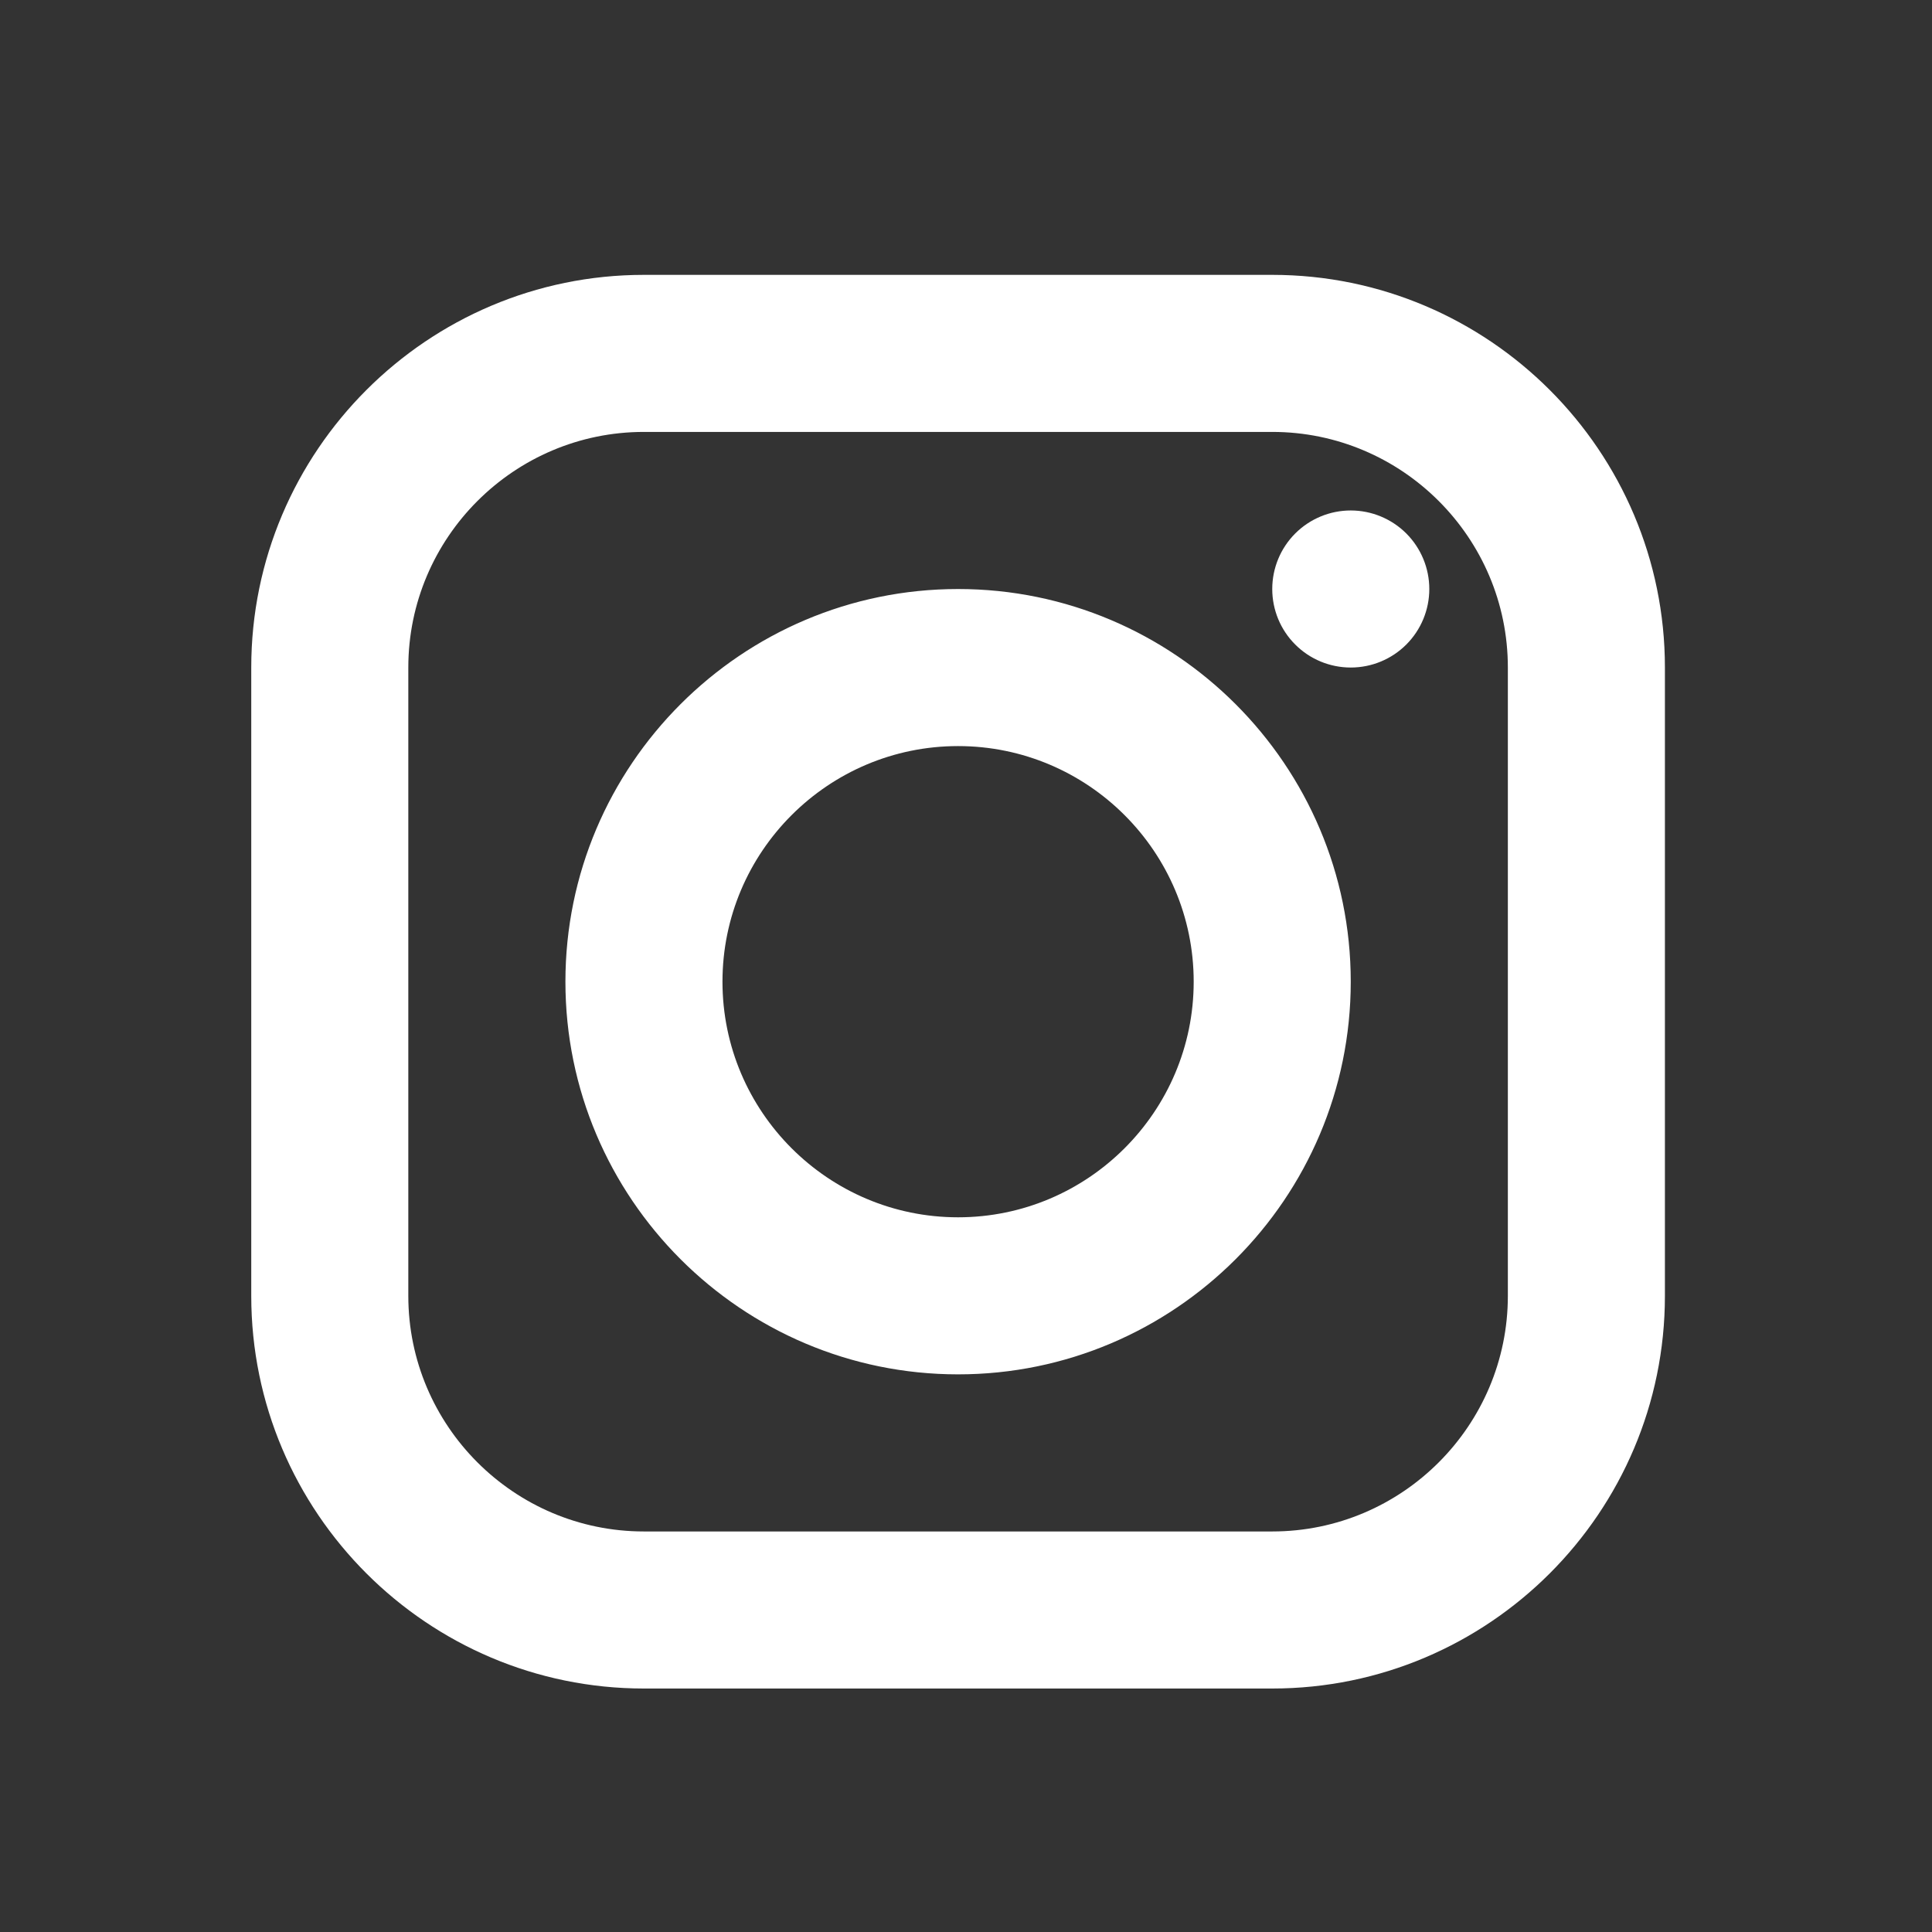 <svg width="41" height="41" viewBox="0 0 41 41" fill="none" xmlns="http://www.w3.org/2000/svg">
<rect x="0" y="0" width="41" height="41" fill="#333333" stroke="none"/>
<g id="icons8-instagram 1">
<path id="Vector" d="M13.665 5.833C9.07 5.833 5.332 9.571 5.332 14.166V27.5C5.332 32.095 9.07 35.833 13.665 35.833H26.999C31.594 35.833 35.332 32.095 35.332 27.5V14.166C35.332 9.571 31.594 5.833 26.999 5.833H13.665ZM13.665 9.166H26.999C29.755 9.166 31.999 11.41 31.999 14.166V27.5C31.999 30.256 29.755 32.5 26.999 32.5H13.665C10.909 32.5 8.665 30.256 8.665 27.5V14.166C8.665 11.41 10.909 9.166 13.665 9.166ZM28.665 10.833C28.223 10.833 27.799 11.009 27.487 11.321C27.174 11.634 26.999 12.058 26.999 12.5C26.999 12.942 27.174 13.366 27.487 13.678C27.799 13.991 28.223 14.166 28.665 14.166C29.107 14.166 29.531 13.991 29.844 13.678C30.156 13.366 30.332 12.942 30.332 12.5C30.332 12.058 30.156 11.634 29.844 11.321C29.531 11.009 29.107 10.833 28.665 10.833ZM20.332 12.5C15.737 12.5 11.999 16.238 11.999 20.833C11.999 25.428 15.737 29.166 20.332 29.166C24.927 29.166 28.665 25.428 28.665 20.833C28.665 16.238 24.927 12.5 20.332 12.5ZM20.332 15.833C23.089 15.833 25.332 18.076 25.332 20.833C25.332 23.59 23.089 25.833 20.332 25.833C17.575 25.833 15.332 23.59 15.332 20.833C15.332 18.076 17.575 15.833 20.332 15.833Z" fill="white"/>
</g>
</svg>
